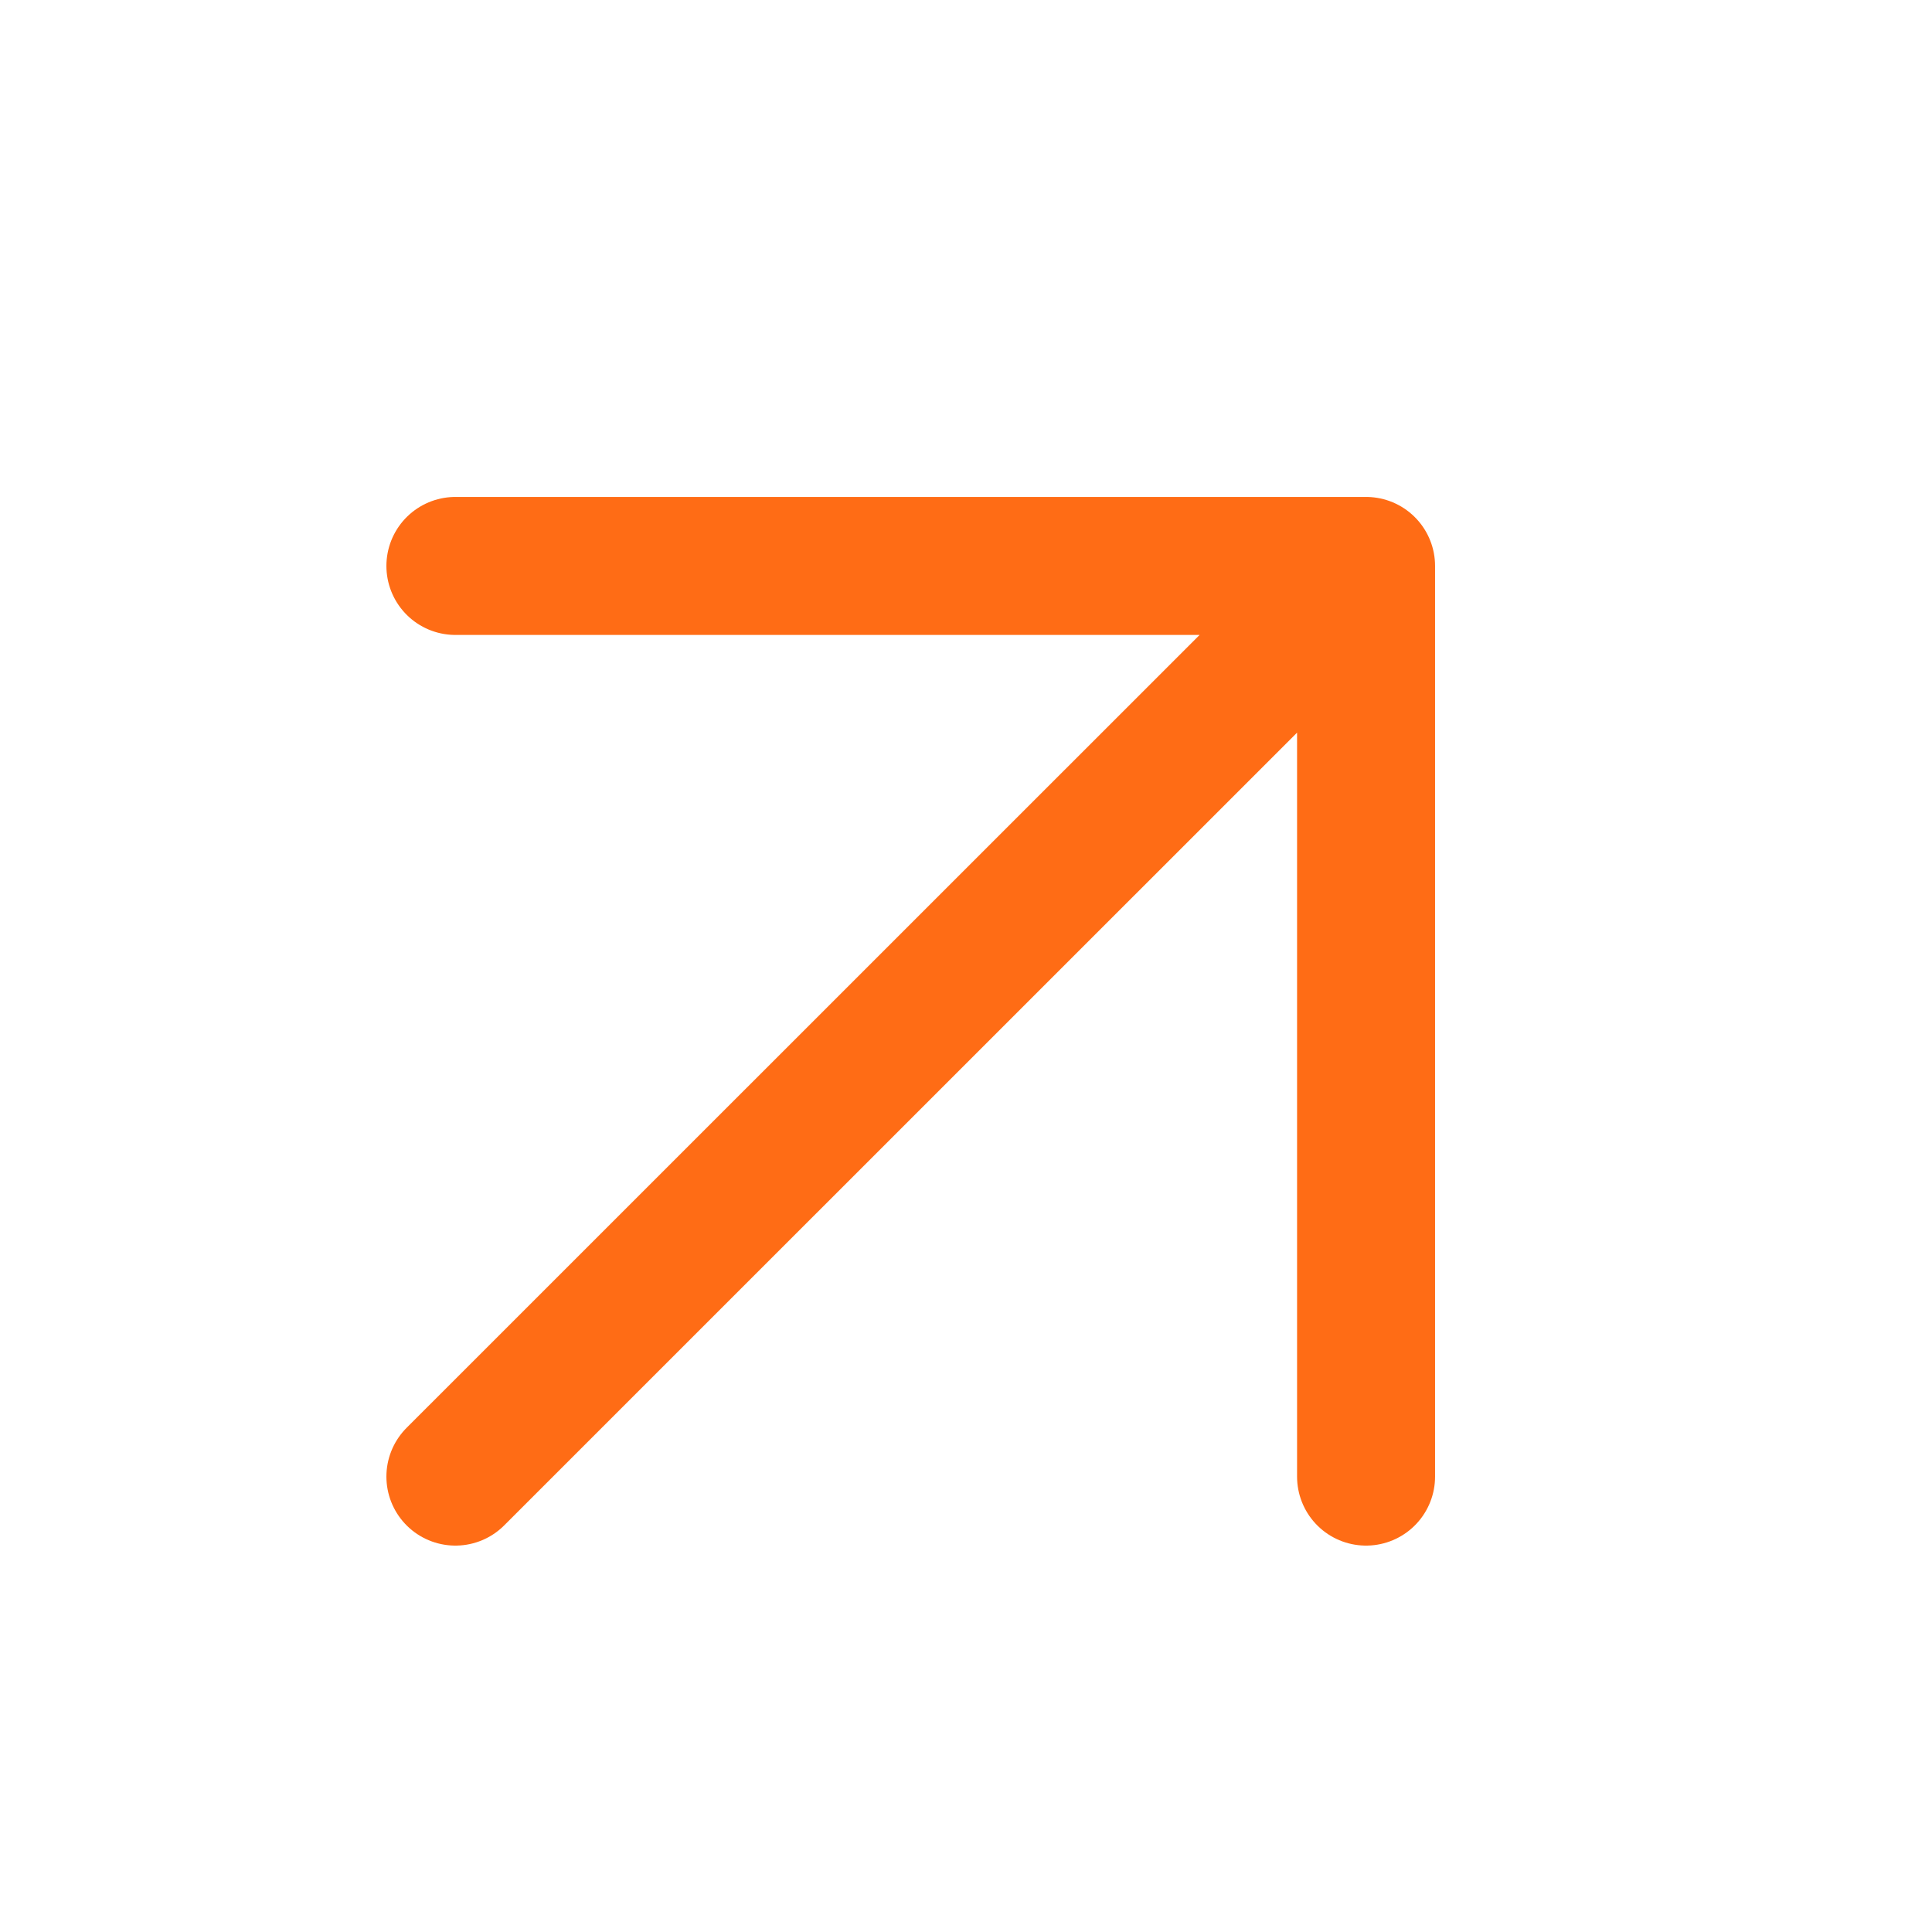 <svg width="14" height="14" viewBox="0 0 14 14" fill="none" xmlns="http://www.w3.org/2000/svg">
<g clip-path="url(#clip0_4204_11097)">
<path d="M3.3 4.101L9.899 4.101L9.899 10.7M9.504 4.497L3.3 10.7" stroke="#FF6C15" stroke-linecap="round" stroke-linejoin="round"/>
</g>
<defs>
<clipPath id="clip0_4204_11097">
<rect width="14" height="14" fill="white"/>
</clipPath>
</defs>
</svg>
